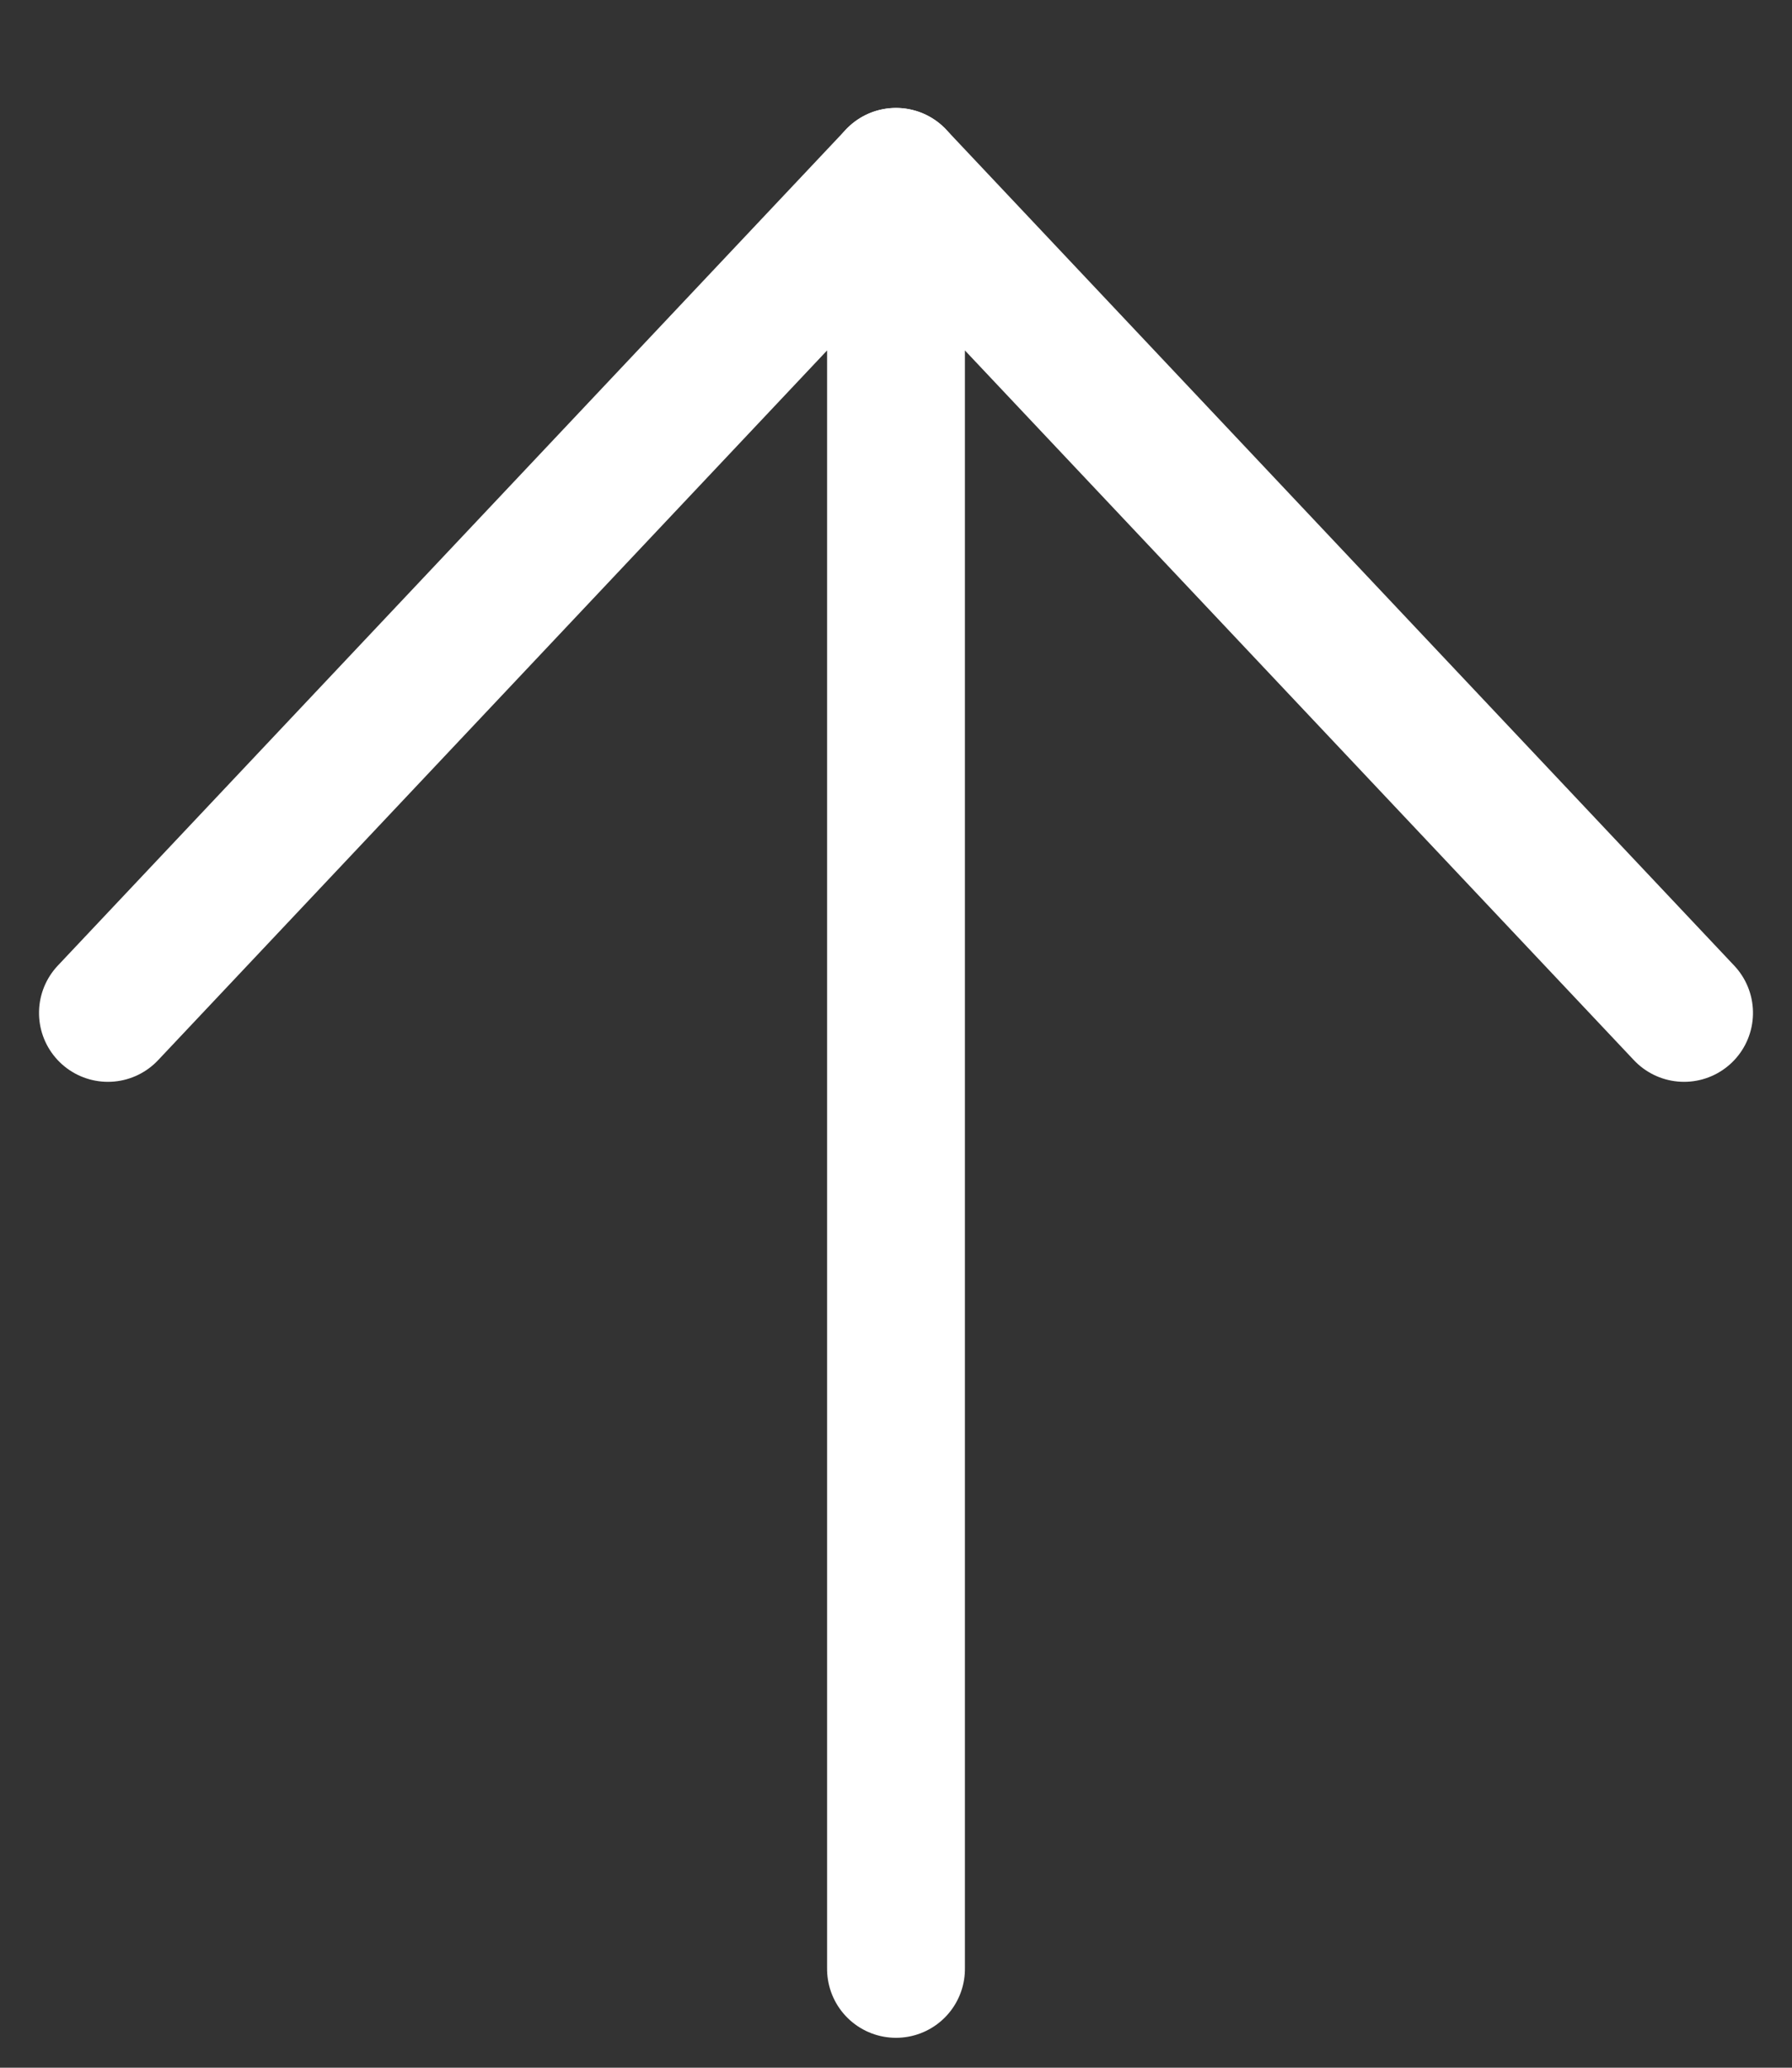 <?xml version="1.0" encoding="UTF-8"?>
<svg width="13px" height="15px" viewBox="0 0 13 15" version="1.1" xmlns="http://www.w3.org/2000/svg" xmlns:xlink="http://www.w3.org/1999/xlink">
    <rect x="0" y="0" width="13" height="15" fill="#333333" stroke="none"/>
    <!-- Generator: Sketch 52.4 (67378) - http://www.bohemiancoding.com/sketch -->
    <title>Group 15</title>
    <desc>Created with Sketch.</desc>
    <g id="ARTYKUŁY" stroke="none" stroke-width="1" fill="none" fill-rule="evenodd" stroke-linecap="round" stroke-linejoin="round">
        <g id="TVP-SPORT-Artykuł-v1" transform="translate(-1389, -9455)" stroke="#FFFFFF">
            <g id="Page-1" transform="translate(1396, 9473) rotate(-270) translate(-1396, -9473) translate(1364, 9428)">
                <g id="Group-15" transform="translate(15, 39)">
                    <path d="M0.283,6.5 L13.283,6.5" id="Stroke-1"></path>
                    <g id="Stroke-4">
                        <polyline id="Stroke-3" points="6.348 0.783 0.283 6.5 6.348 12.217"></polyline>
                    </g>
                </g>
            </g>
        </g>
    </g>
</svg>